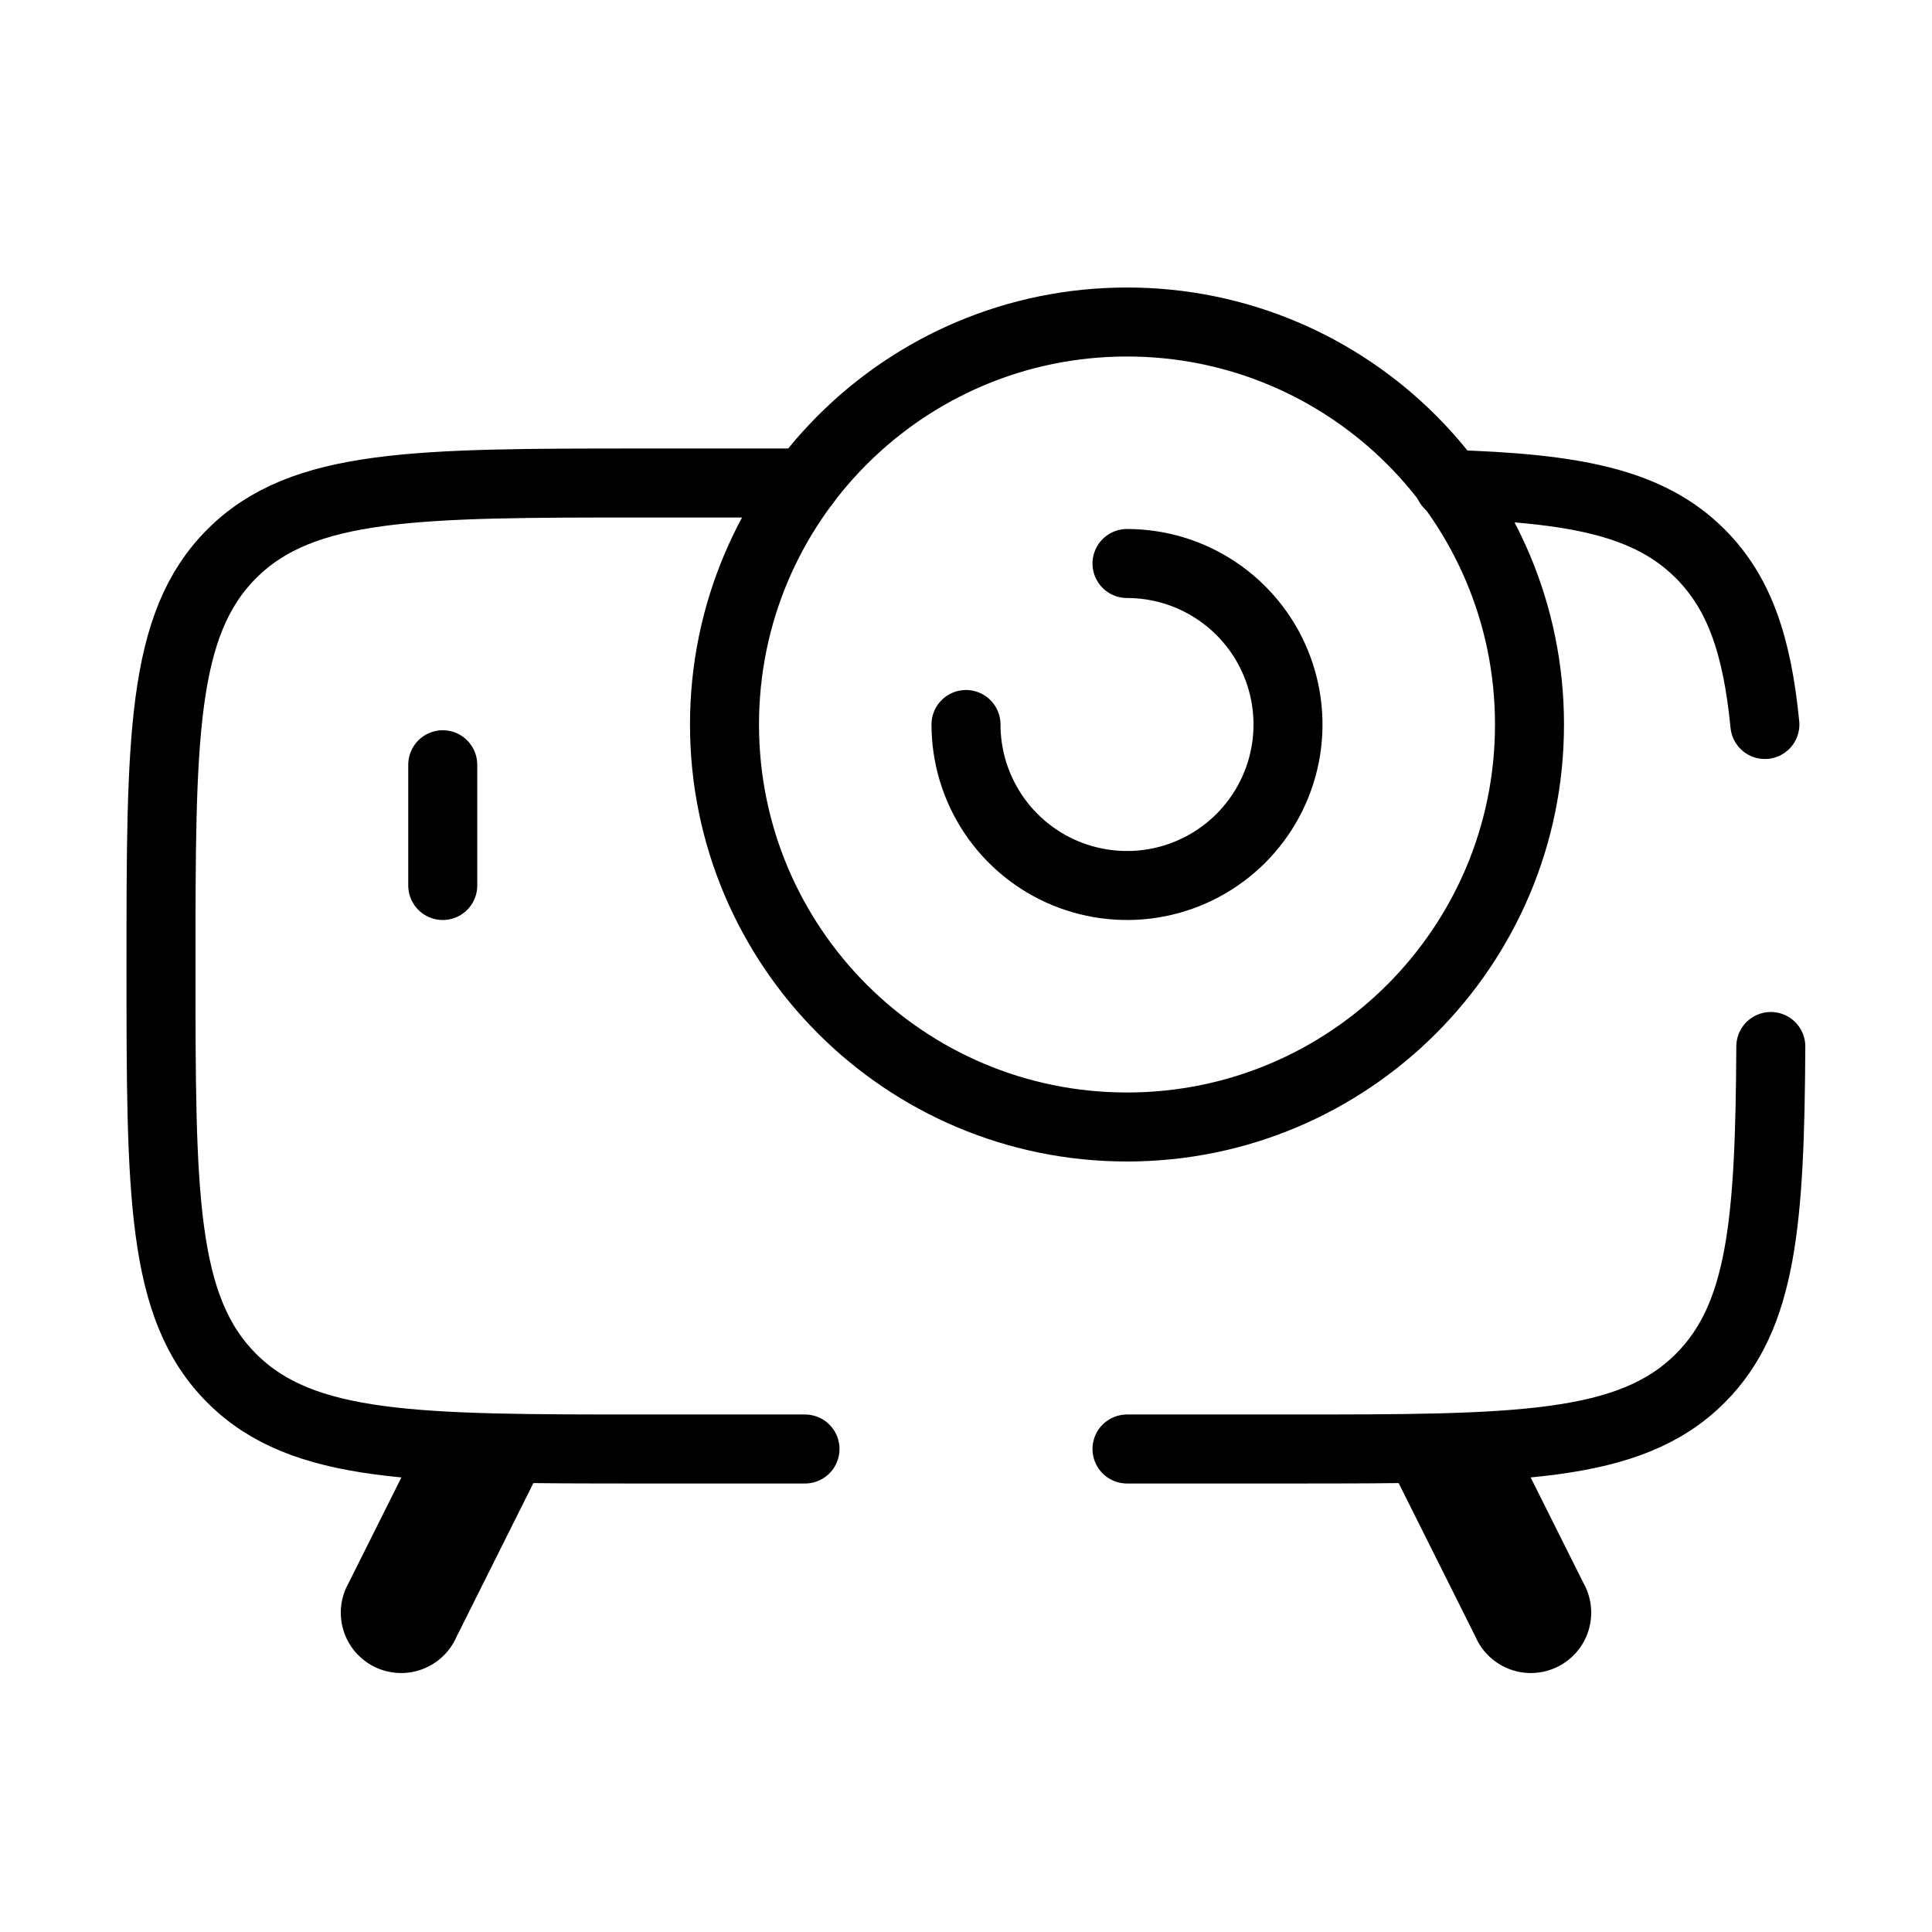 <?xml version="1.0" encoding="UTF-8"?> <svg xmlns="http://www.w3.org/2000/svg" width="42" height="42" viewBox="0 0 42 42" fill="none"> <path d="M31.5 10.53C34.218 10.612 35.84 10.915 36.962 12.038C37.819 12.896 38.199 14.044 38.367 15.75M17.5 10.5H14C9.051 10.5 6.575 10.5 5.038 12.038C3.5 13.575 3.5 16.051 3.5 21C3.5 25.949 3.5 28.425 5.038 29.962C6.575 31.5 9.051 31.5 14 31.5H17.5M24.5 31.5H28C32.949 31.5 35.425 31.5 36.962 29.962C38.307 28.618 38.475 26.556 38.496 22.75" stroke="black" stroke-width="1.5" stroke-linecap="round"></path> <path d="M32.078 35.586C32.149 35.749 32.253 35.895 32.383 36.017C32.513 36.138 32.666 36.232 32.834 36.292C33.001 36.353 33.179 36.379 33.356 36.368C33.534 36.358 33.707 36.311 33.866 36.232C34.025 36.152 34.166 36.041 34.281 35.906C34.396 35.77 34.482 35.612 34.534 35.442C34.586 35.272 34.603 35.093 34.584 34.916C34.565 34.74 34.51 34.569 34.423 34.414L32.078 35.586ZM30.328 32.086L32.078 35.586L34.423 34.414L32.673 30.914L30.328 32.086ZM9.923 35.586C9.851 35.749 9.747 35.895 9.617 36.017C9.487 36.138 9.334 36.232 9.167 36.292C9 36.353 8.822 36.379 8.644 36.368C8.467 36.358 8.293 36.311 8.134 36.232C7.975 36.152 7.834 36.041 7.719 35.906C7.604 35.77 7.518 35.612 7.466 35.442C7.414 35.272 7.397 35.093 7.416 34.916C7.436 34.74 7.49 34.569 7.578 34.414L9.923 35.586ZM11.673 32.086L9.923 35.586L7.578 34.414L9.328 30.914L11.673 32.086Z" fill="black"></path> <path d="M24.5 24.5C29.332 24.5 33.25 20.582 33.25 15.75C33.25 10.918 29.332 7 24.5 7C19.668 7 15.75 10.918 15.75 15.75C15.75 20.582 19.668 24.5 24.5 24.5Z" stroke="black" stroke-width="1.5"></path> <path d="M21 15.75C21 16.442 21.205 17.119 21.59 17.695C21.974 18.27 22.521 18.719 23.161 18.984C23.8 19.248 24.504 19.318 25.183 19.183C25.862 19.048 26.485 18.714 26.975 18.225C27.464 17.735 27.798 17.112 27.933 16.433C28.068 15.754 27.998 15.05 27.734 14.411C27.469 13.771 27.02 13.224 26.445 12.84C25.869 12.455 25.192 12.25 24.5 12.25" stroke="black" stroke-width="1.5" stroke-linecap="round"></path> <path d="M9.625 16.625V19.25" stroke="black" stroke-width="1.5" stroke-linecap="round" stroke-linejoin="round"></path> </svg> 